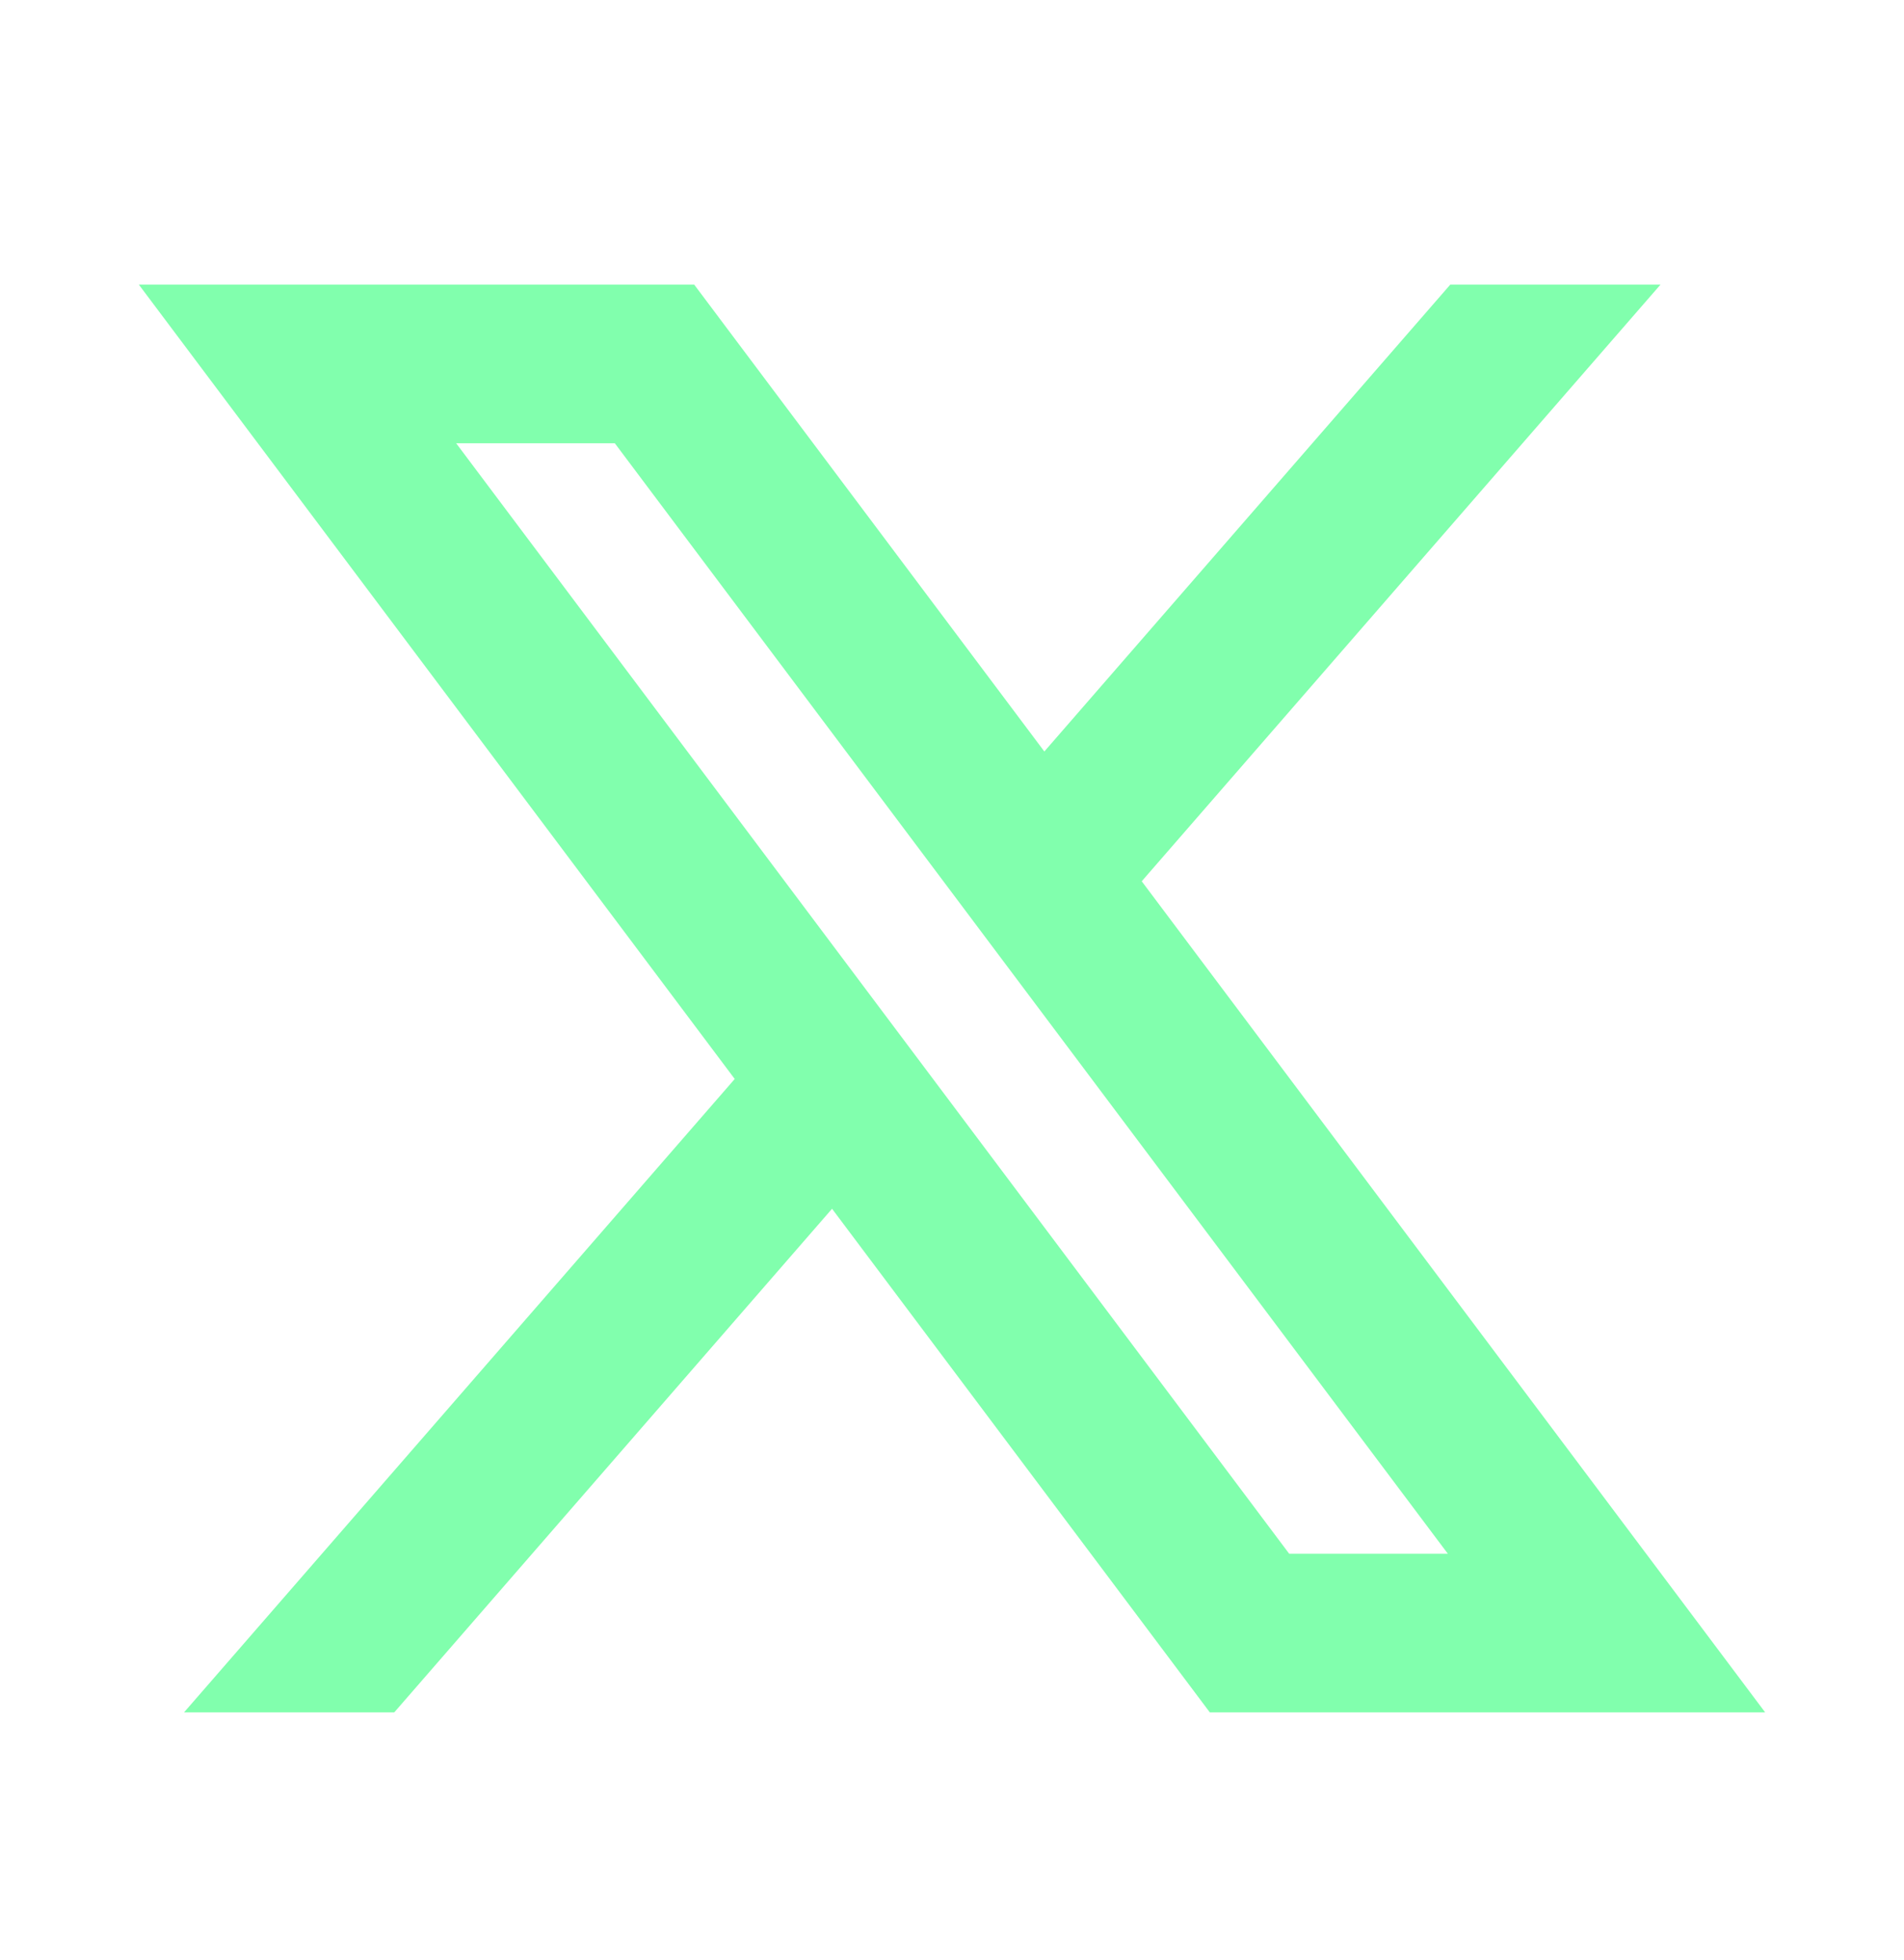 <svg width="34" height="35" viewBox="0 0 34 35" fill="none" xmlns="http://www.w3.org/2000/svg">
    <g clip-path="url(#clip0_177_76772)">
        <path
            d="M14.858 21.589L21.604 30.584H31.521L20.388 15.74L29.652 5.083H25.898L18.649 13.422L12.396 5.083H2.479L13.12 19.271L3.286 30.584H7.04L14.858 21.589ZM23.021 27.75L8.146 7.917H10.979L25.854 27.75H23.021Z"
            fill="#81FFAD" />
    </g>
    <defs>
        <clipPath id="clip0_177_76772">
            <rect width="34" height="34" fill="white" transform="translate(0 0.833)" />
        </clipPath>
    </defs>
</svg>